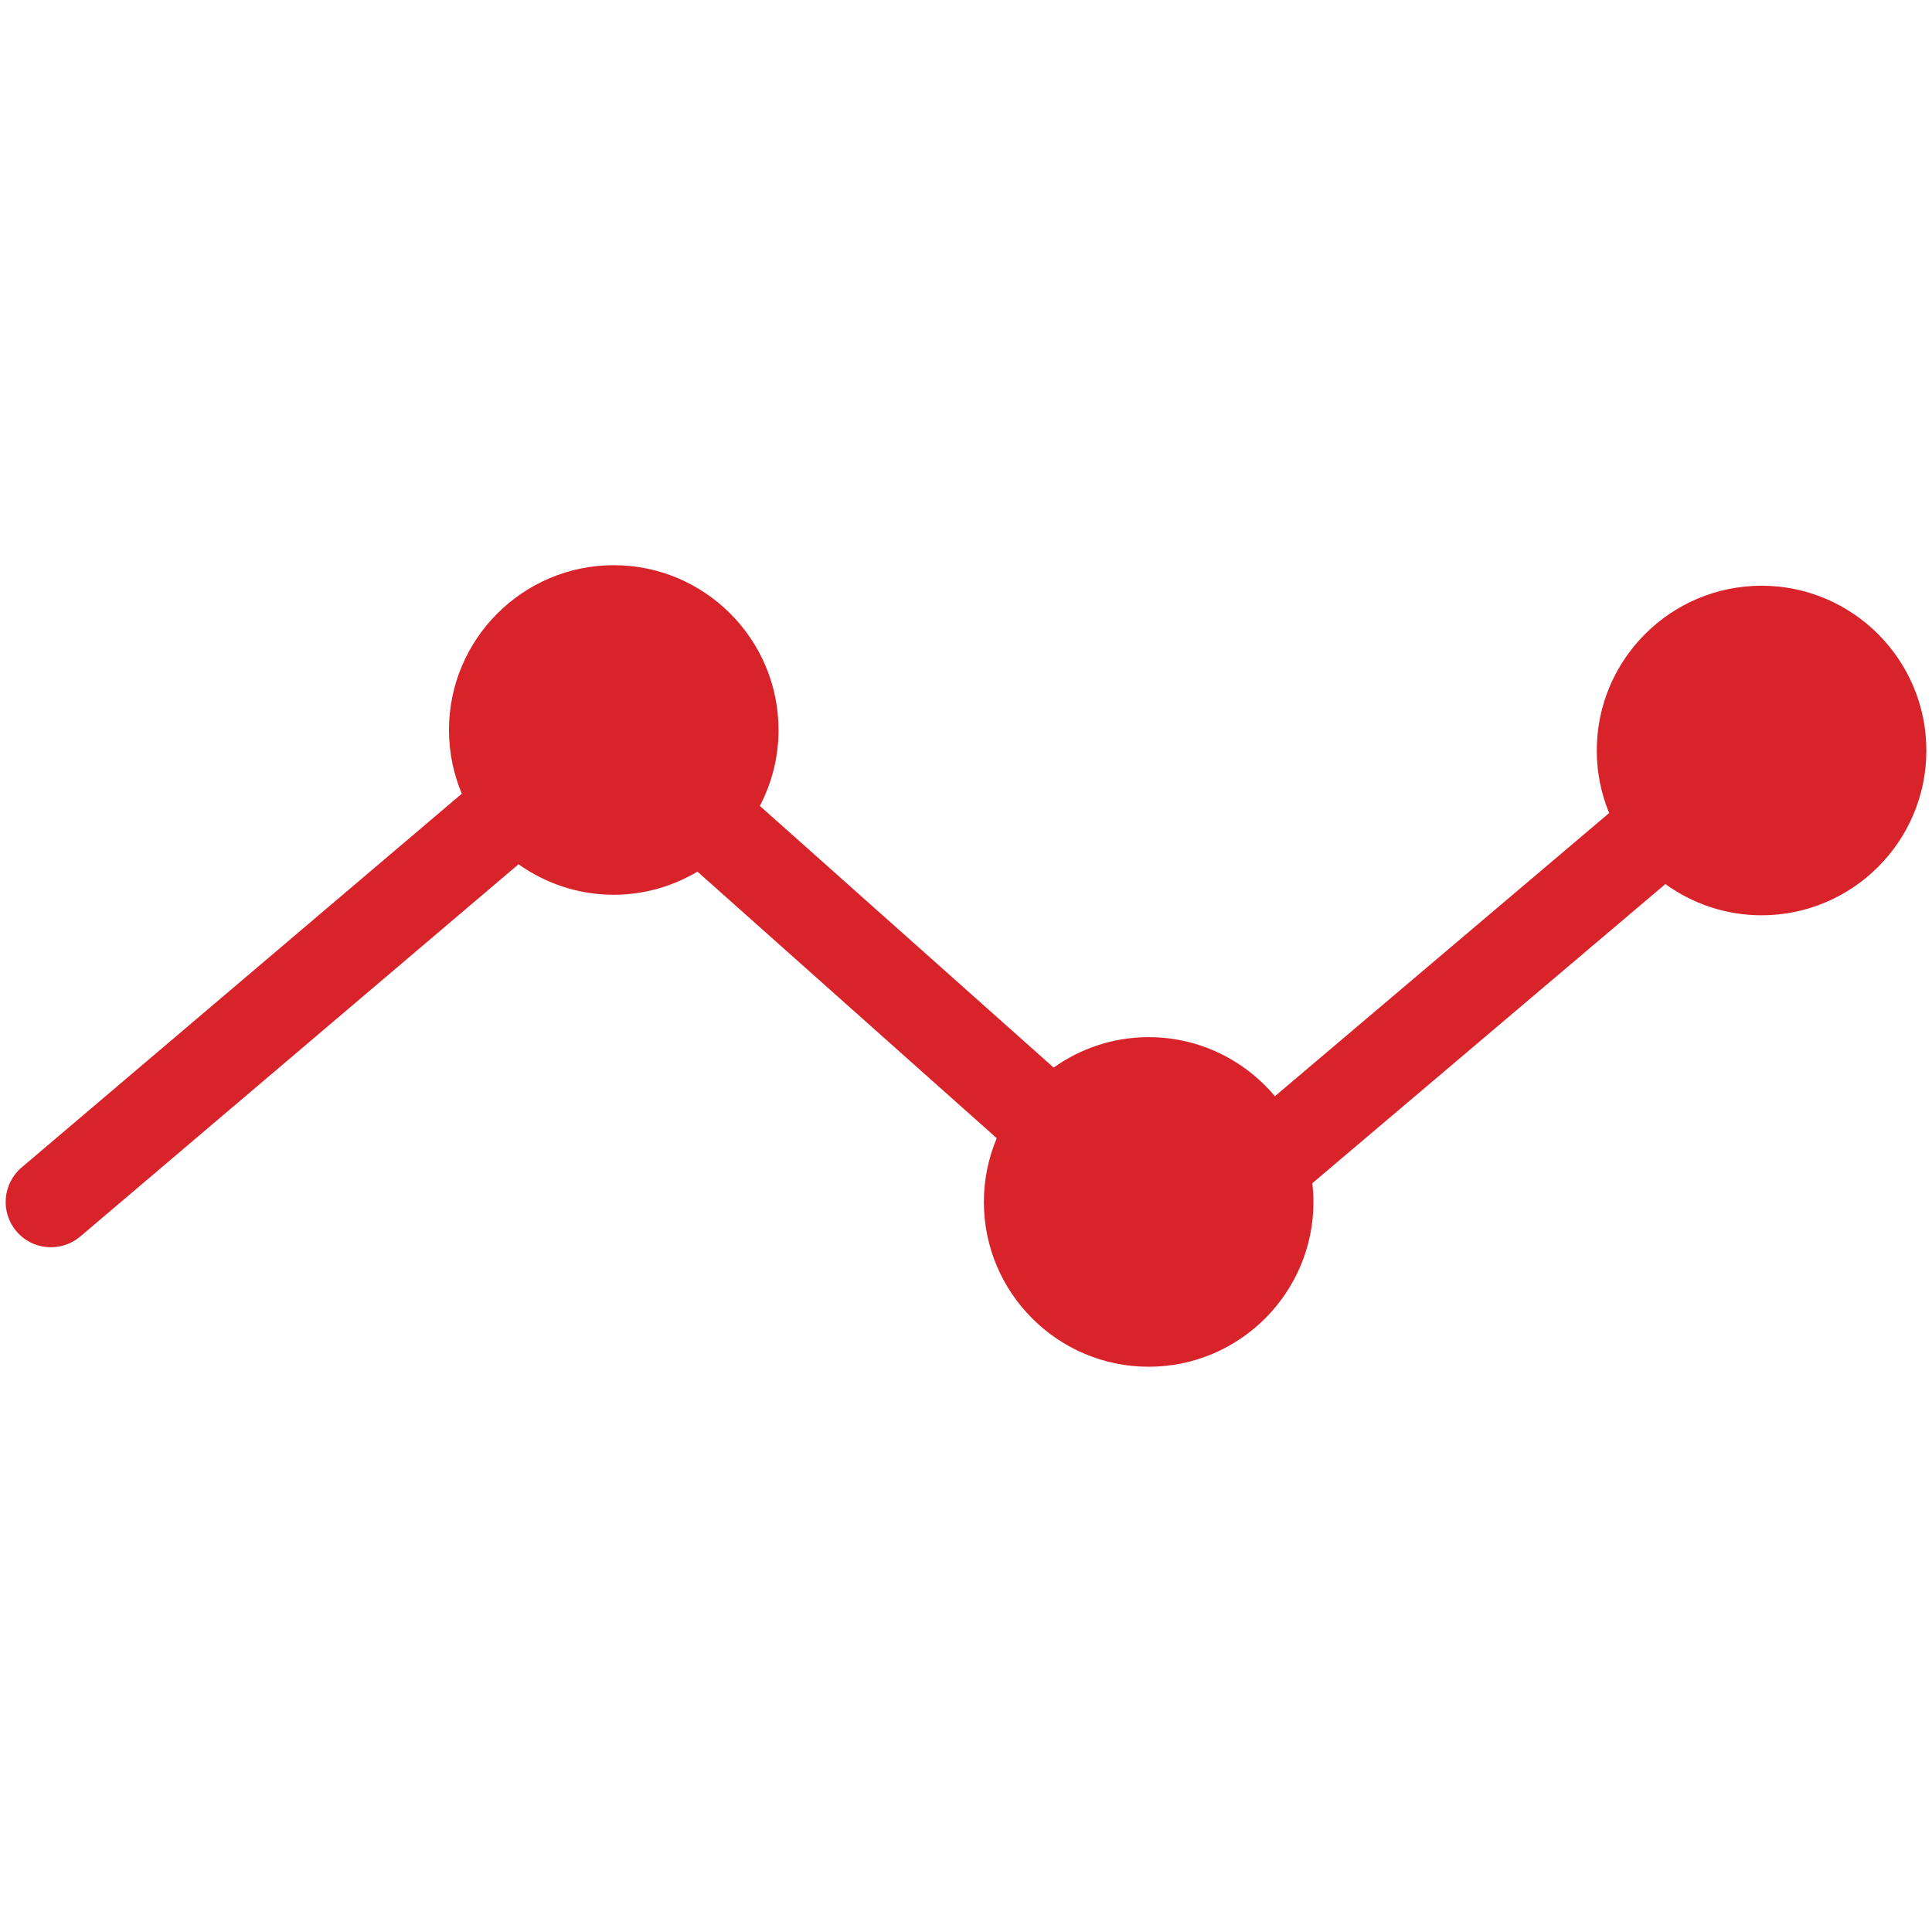 <svg fill="#D8232A" xmlns="http://www.w3.org/2000/svg" xmlns:xlink="http://www.w3.org/1999/xlink" version="1.1" x="0px" y="0px" viewBox="0 0 64 64" enable-background="new 0 0 64 64" xml:space="preserve"><path d="M58.354,19.403c-3.011,0-5.459,2.449-5.459,5.459c0,0.733,0.146,1.432,0.41,2.071l-11.072,9.381  c-1.002-1.194-2.504-1.957-4.182-1.957c-1.173,0-2.258,0.375-3.148,1.008l-9.732-8.668c0.394-0.753,0.619-1.608,0.619-2.515  c0-3.01-2.449-5.459-5.458-5.459c-3.01,0-5.459,2.449-5.459,5.459c0,0.748,0.152,1.46,0.425,2.11L0.716,38.674  c-0.631,0.536-0.708,1.482-0.172,2.114c0.296,0.351,0.719,0.528,1.144,0.528c0.343,0,0.688-0.116,0.971-0.355L17.177,28.63  c0.892,0.633,1.978,1.01,3.153,1.01c1.013,0,1.96-0.283,2.774-0.766l9.914,8.83c-0.272,0.649-0.426,1.362-0.426,2.112  c0,3.011,2.449,5.459,5.459,5.459s5.459-2.448,5.459-5.459c0-0.211-0.015-0.418-0.037-0.621l11.695-9.909  c0.896,0.647,1.996,1.034,3.186,1.034c3.01,0,5.459-2.449,5.459-5.459C63.813,21.851,61.363,19.403,58.354,19.403z"></path></svg>